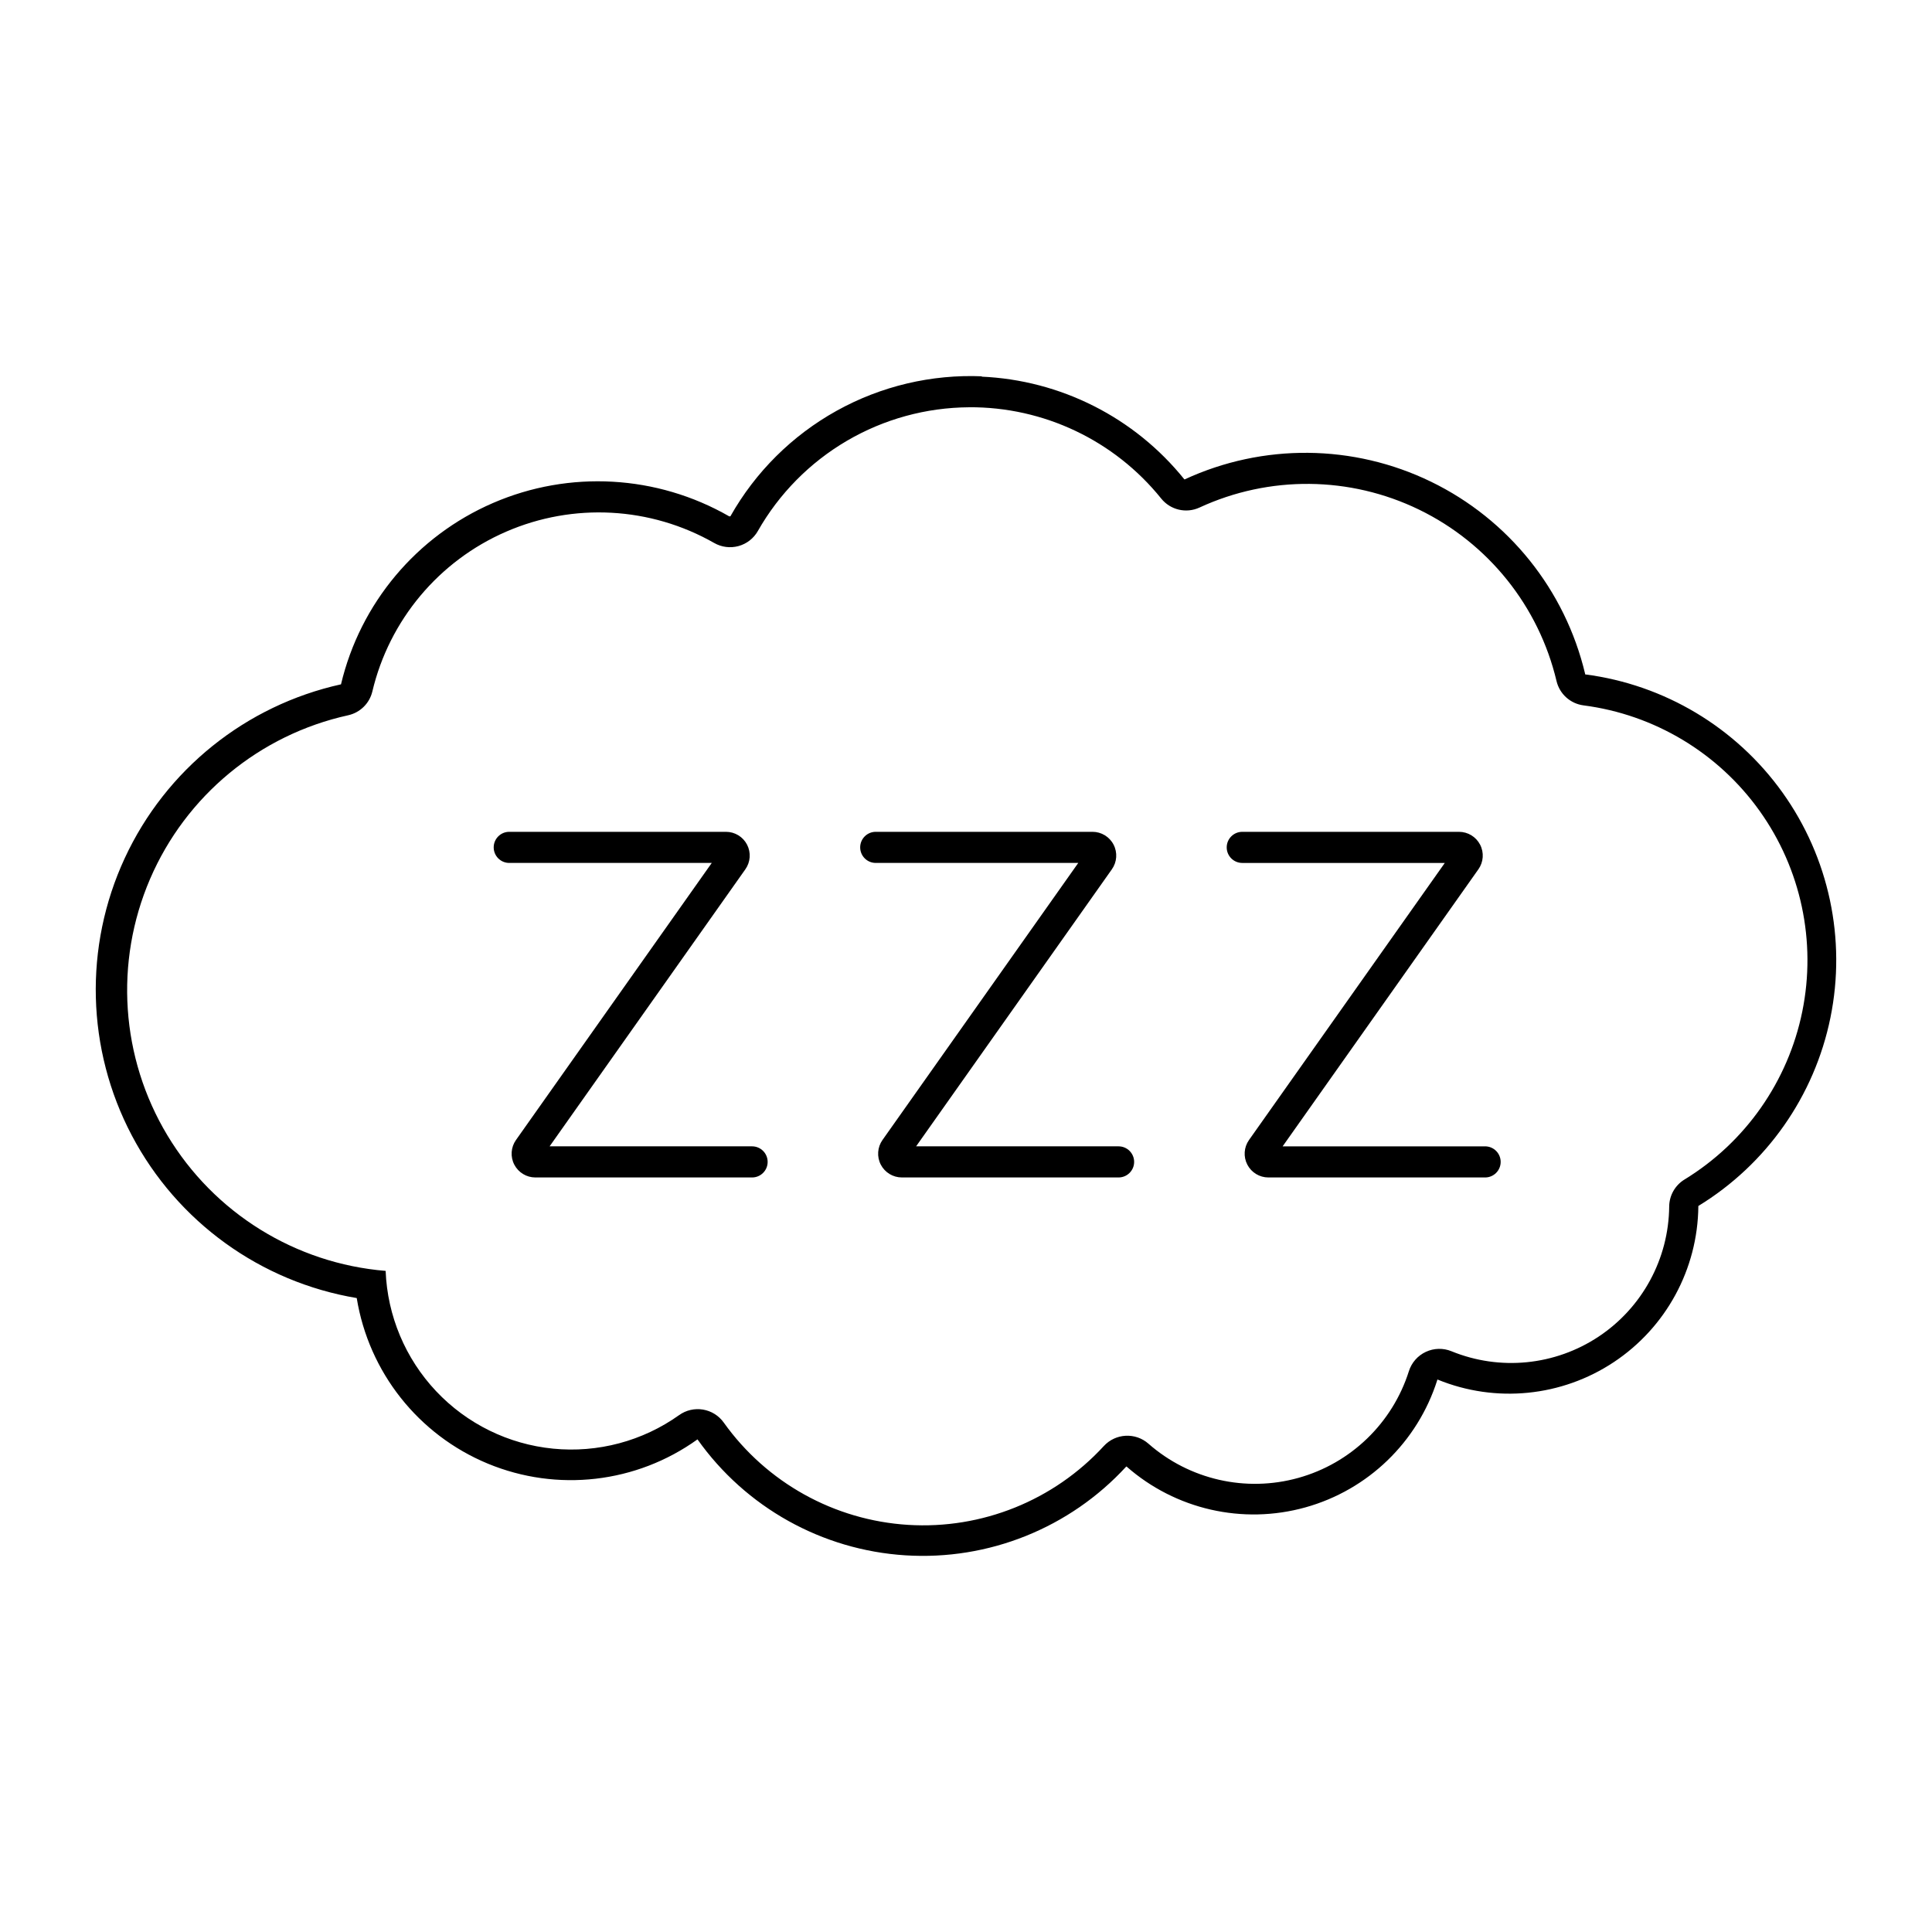 <?xml version="1.0" encoding="UTF-8"?>
<!-- Uploaded to: ICON Repo, www.svgrepo.com, Generator: ICON Repo Mixer Tools -->
<svg fill="#000000" width="800px" height="800px" version="1.1" viewBox="144 144 512 512" xmlns="http://www.w3.org/2000/svg">
 <g>
  <path d="m404.34 243.73c-13.473-0.578-26.84 2.582-38.629 9.133-11.785 6.547-21.531 16.23-28.156 27.977h-0.301c-19.141-10.992-42.348-12.305-62.605-3.539-20.258 8.766-35.188 26.578-40.281 48.055-25.242 5.578-46.438 22.613-57.309 46.066-10.871 23.457-10.176 50.641 1.883 73.508 12.059 22.867 34.098 38.797 59.594 43.07 3.199 19.648 16.336 36.246 34.723 43.871 18.391 7.625 39.414 5.195 55.582-6.422 12.781 18.039 33.027 29.332 55.086 30.73 22.062 1.402 43.574-7.242 58.531-23.52 0.035-0.008 0.07-0.008 0.102 0 12.953 11.375 30.77 15.441 47.375 10.816 16.602-4.625 29.75-17.316 34.957-33.75-0.012-0.039-0.012-0.078 0-0.117 0.031-0.008 0.066-0.008 0.102 0 15.375 6.289 32.863 4.551 46.699-4.641 13.836-9.191 22.219-24.637 22.383-41.246-0.012-0.039-0.012-0.082 0-0.121 18.094-11.055 30.777-29.141 35.008-49.918 4.234-20.781-0.367-42.383-12.695-59.637-12.332-17.254-31.281-28.602-52.312-31.324-0.012-0.039-0.012-0.082 0-0.121-5.281-22.242-20.27-40.941-40.832-50.934s-44.523-10.223-65.277-0.629c-0.035 0.008-0.07 0.008-0.102 0-13.188-16.398-32.797-26.32-53.82-27.223zm-3.543 8.195c19.781-0.125 38.539 8.785 50.938 24.199 2.438 3.027 6.621 4.008 10.148 2.379 18.508-8.551 39.871-8.344 58.207 0.566 18.332 8.914 31.699 25.586 36.406 45.418 0.812 3.426 3.656 5.988 7.148 6.445 18.754 2.43 35.656 12.555 46.652 27.941 11 15.387 15.102 34.656 11.328 53.191-3.773 18.531-15.086 34.664-31.223 44.527-2.492 1.523-4.019 4.227-4.047 7.144-0.133 13.879-7.129 26.789-18.688 34.473-11.559 7.68-26.172 9.137-39.02 3.883-2.188-0.895-4.648-0.832-6.793 0.172-2.141 1-3.766 2.852-4.481 5.106-4.363 13.773-15.387 24.418-29.309 28.293-13.918 3.879-28.855 0.469-39.711-9.066-3.461-3.047-8.723-2.766-11.84 0.633-13.25 14.418-32.301 22.09-51.844 20.879-19.547-1.211-37.504-11.176-48.871-27.121-1.305-1.828-3.281-3.062-5.5-3.434-2.215-0.371-4.488 0.156-6.316 1.461-9.691 6.902-21.555 10.062-33.395 8.895-11.844-1.164-22.859-6.578-31.02-15.238-8.16-8.66-12.906-19.98-13.367-31.871-23.938-1.969-45.465-15.34-57.84-35.926-12.375-20.586-14.082-45.871-4.59-67.938 9.492-22.062 29.027-38.207 52.484-43.379 3.172-0.695 5.668-3.144 6.422-6.301 4.484-18.91 17.617-34.605 35.441-42.348 17.828-7.746 38.258-6.641 55.145 2.984 1.953 1.121 4.273 1.414 6.445 0.824 2.172-0.594 4.019-2.027 5.133-3.988 5.625-9.898 13.758-18.141 23.578-23.898 9.824-5.758 20.988-8.824 32.375-8.898z"/>
  <path d="m475 446.11c-1.355 1.922-1.531 4.441-0.445 6.531 1.082 2.09 3.238 3.398 5.59 3.398h57.449c2.269-0.016 4.098-1.855 4.098-4.121 0-2.269-1.828-4.109-4.098-4.125h-53.684l51.879-73.422h0.004c1.355-1.922 1.531-4.438 0.449-6.527s-3.238-3.402-5.59-3.402h-57.453c-2.273 0.008-4.109 1.852-4.109 4.121 0 2.273 1.836 4.117 4.109 4.125h53.688z"/>
  <path d="m438.66 374.37c1.359-1.922 1.531-4.441 0.449-6.531s-3.242-3.402-5.594-3.398h-57.453c-2.269 0.008-4.106 1.852-4.106 4.121 0 2.273 1.836 4.117 4.106 4.125h53.688l-51.883 73.422c-1.355 1.922-1.531 4.441-0.449 6.531s3.238 3.398 5.594 3.398h57.449c2.266-0.016 4.098-1.855 4.098-4.121 0-2.269-1.832-4.109-4.098-4.125h-53.684z"/>
  <path d="m341.53 374.37c1.359-1.922 1.531-4.438 0.449-6.527-1.078-2.09-3.234-3.402-5.586-3.402h-57.453c-2.269 0.008-4.106 1.852-4.106 4.121 0 2.273 1.836 4.117 4.106 4.125h53.684l-51.883 73.422c-1.359 1.922-1.531 4.441-0.449 6.531 1.086 2.09 3.242 3.402 5.598 3.398h57.449c2.266-0.016 4.094-1.855 4.094-4.121 0-2.269-1.828-4.109-4.094-4.125h-53.688z"/>
 </g>
</svg>